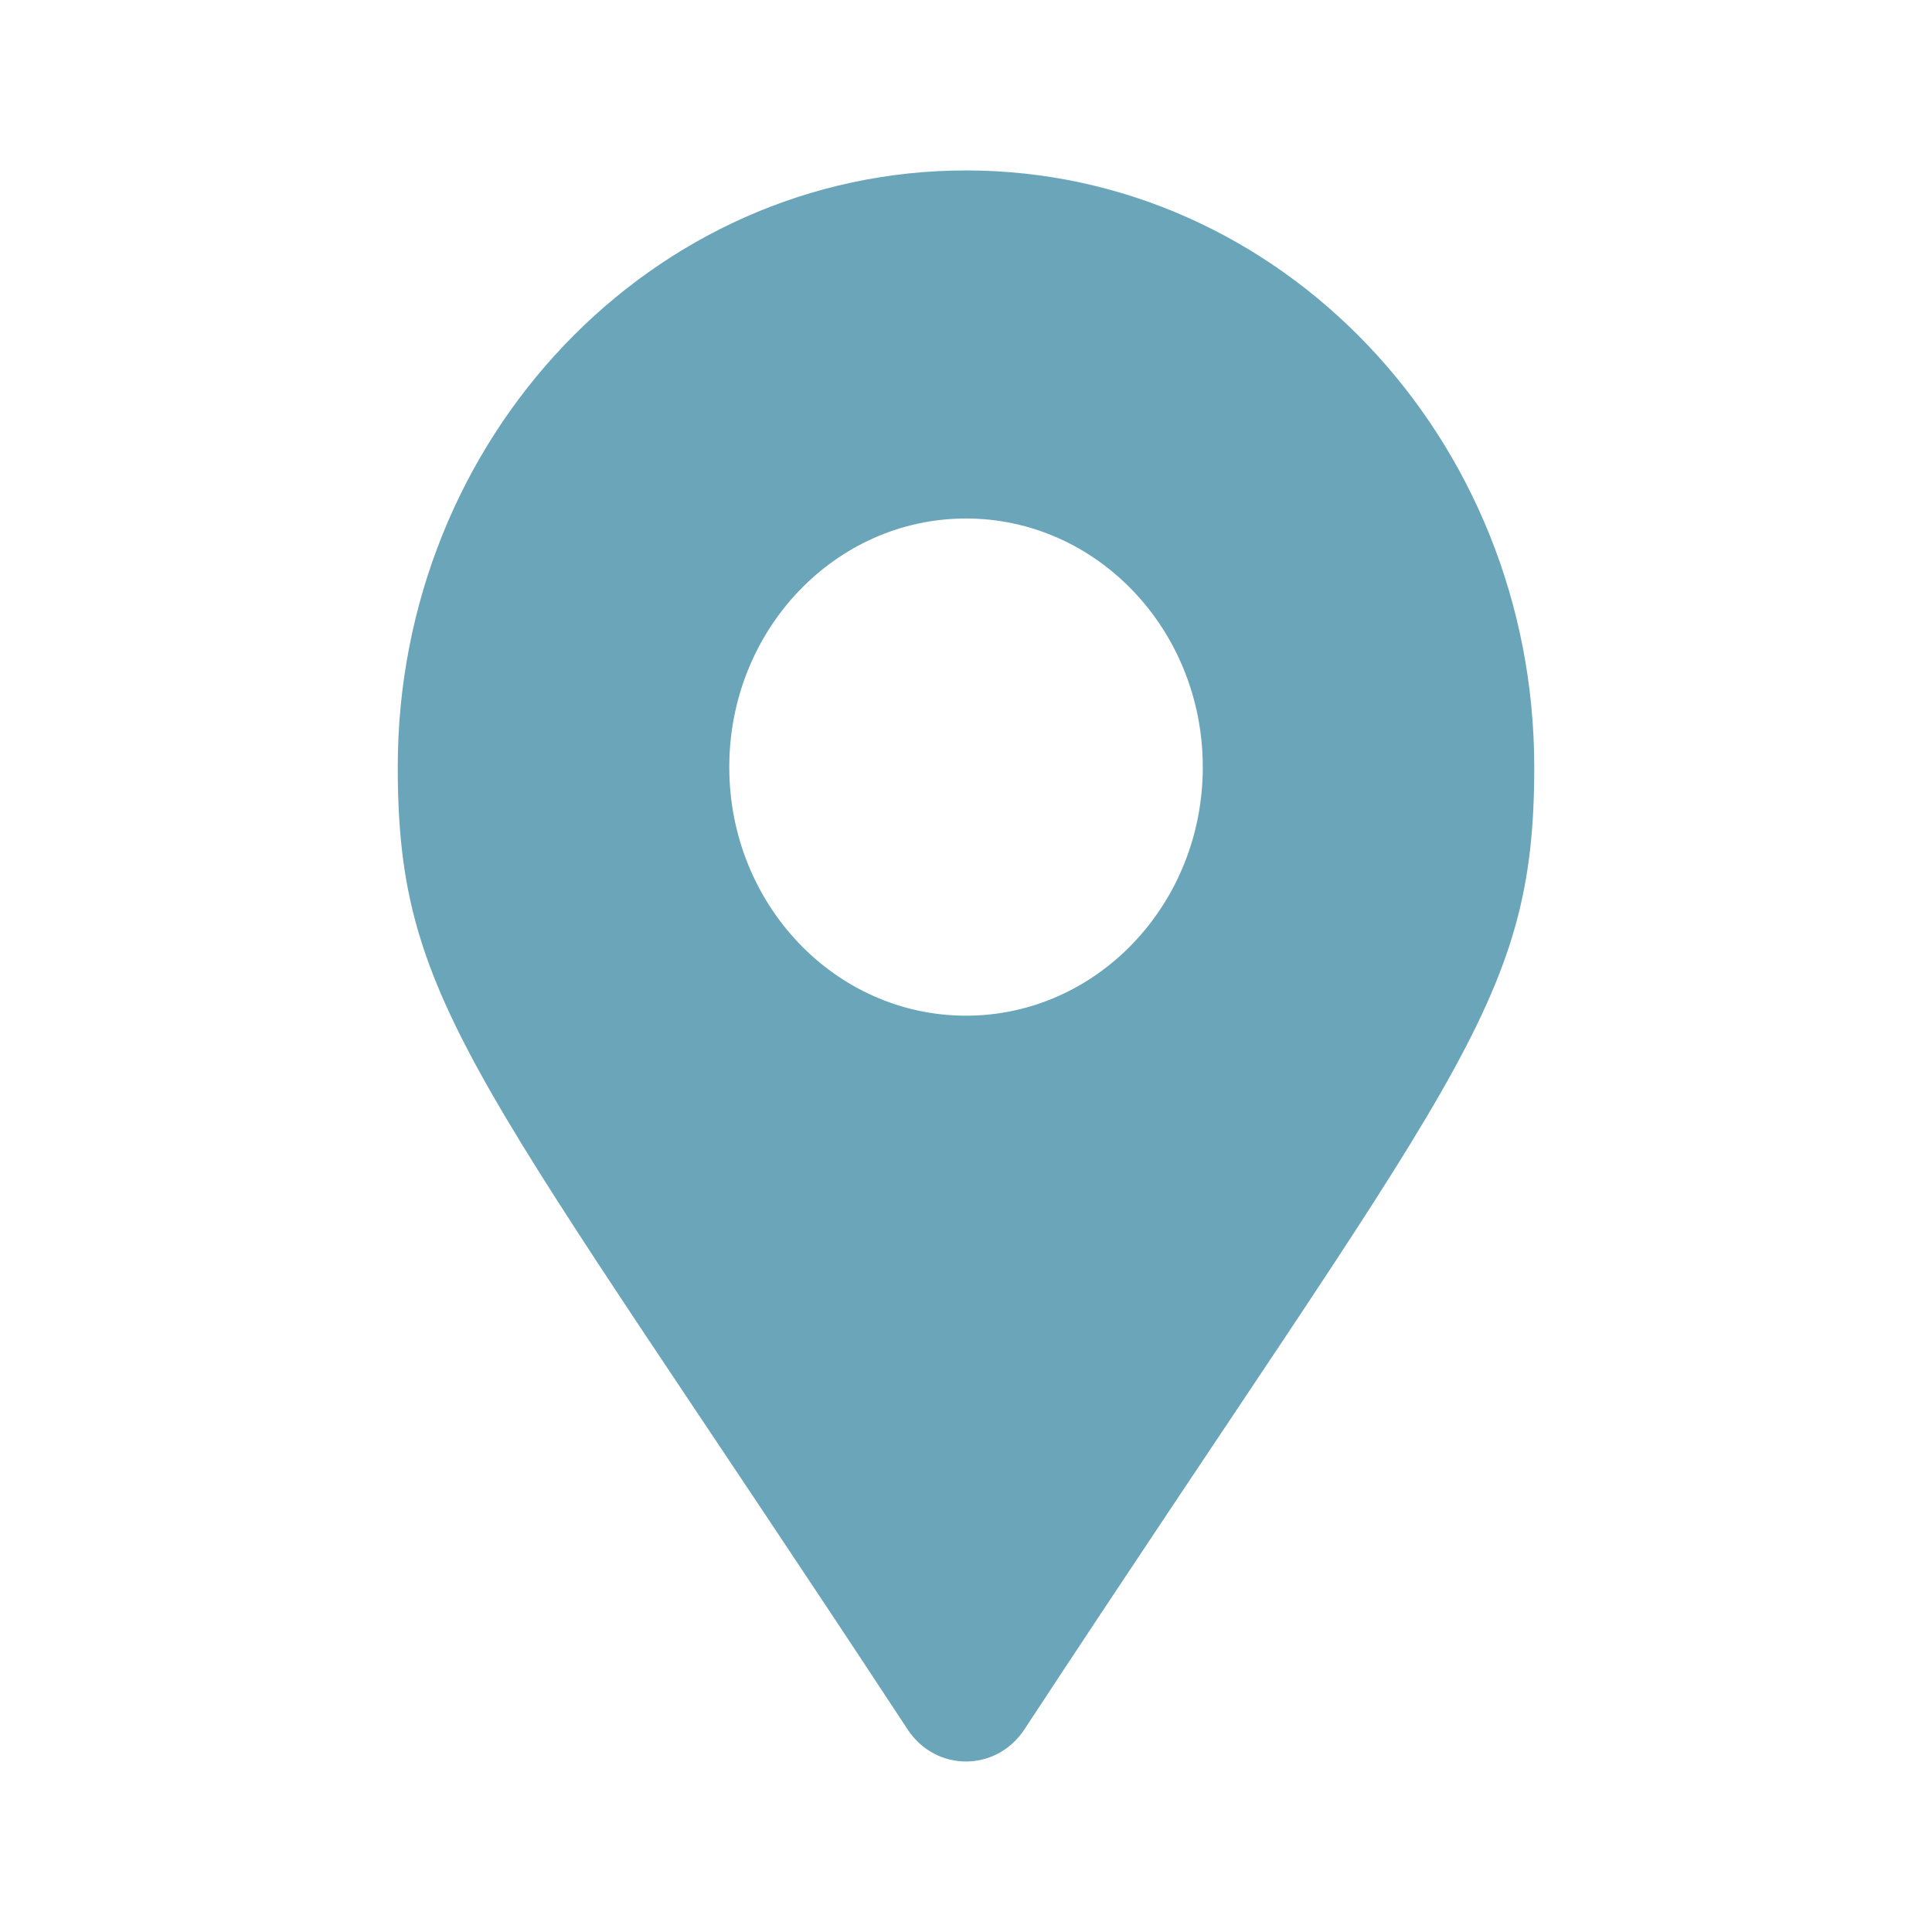 <svg width="32" height="32" viewBox="0 0 32 32" fill="none" xmlns="http://www.w3.org/2000/svg">
<path d="M15.033 28.645C7.91 17.803 6.588 16.69 6.588 12.706C6.588 7.248 10.802 2.823 16 2.823C21.198 2.823 25.412 7.248 25.412 12.706C25.412 16.69 24.09 17.803 16.967 28.645C16.5 29.353 15.5 29.353 15.033 28.645ZM16 16.823C18.166 16.823 19.922 14.98 19.922 12.706C19.922 10.431 18.166 8.588 16 8.588C13.834 8.588 12.079 10.431 12.079 12.706C12.079 14.98 13.834 16.823 16 16.823Z" fill="#6AA5B9"/>
</svg>
